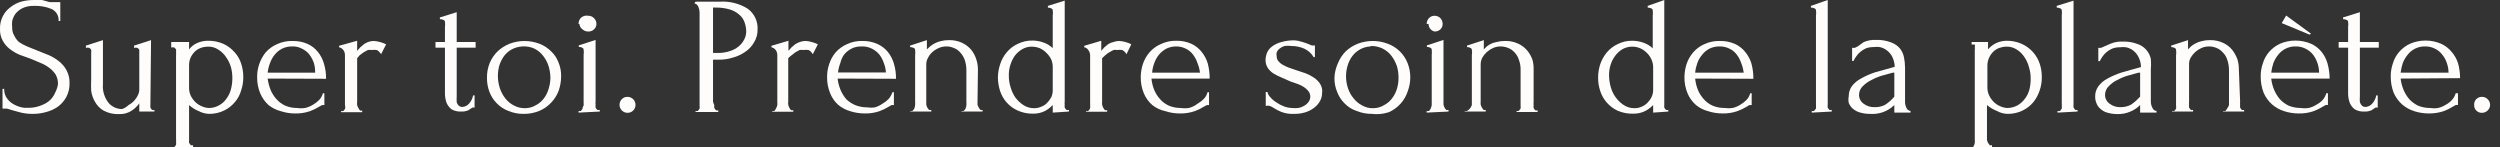 <?xml version="1.0" encoding="UTF-8"?> <svg xmlns="http://www.w3.org/2000/svg" width="119" height="7" viewBox="0 0 119 7" fill="none"><rect x="0" y="0" width="119" height="7" fill="#333333" stroke="none"/><path d="M3.31 3.94C3.319 4.18 3.264 4.418 3.15 4.63C3.049 4.812 2.909 4.969 2.74 5.09C2.566 5.205 2.373 5.29 2.17 5.34C1.965 5.396 1.753 5.423 1.54 5.42C1.358 5.421 1.177 5.401 1 5.36L0.56 5.24L0.33 5.17H0.12V4.23H0.2C0.19 4.408 0.247 4.582 0.36 4.72C0.457 4.84 0.58 4.936 0.72 5C0.852 5.066 0.994 5.11 1.14 5.13H1.44C1.633 5.122 1.823 5.077 2 5C2.154 4.943 2.293 4.855 2.41 4.74C2.508 4.635 2.586 4.513 2.64 4.38C2.701 4.261 2.742 4.133 2.76 4C2.764 3.843 2.726 3.687 2.65 3.55C2.572 3.431 2.474 3.326 2.36 3.24C2.232 3.14 2.091 3.059 1.94 3L1.47 2.8L0.94 2.61C0.769 2.537 0.608 2.443 0.46 2.33C0.326 2.222 0.215 2.09 0.13 1.94C0.037 1.768 -0.008 1.575 -2.85406e-05 1.38C-0.008 1.165 0.04 0.951 0.14 0.76C0.226 0.594 0.349 0.451 0.5 0.34C0.65 0.224 0.819 0.136 1 0.08C1.202 0.026 1.411 -0.001 1.62 -5.68433e-06C1.746 -0.01 1.873 -0.01 2 -5.68433e-06L2.36 0.1H2.62H2.87V1H2.79C2.799 0.883 2.773 0.765 2.714 0.664C2.655 0.562 2.566 0.48 2.46 0.43C2.188 0.317 1.894 0.266 1.6 0.28C1.417 0.274 1.235 0.312 1.07 0.39C0.943 0.452 0.83 0.541 0.74 0.65C0.664 0.755 0.61 0.874 0.58 1C0.567 1.103 0.567 1.207 0.58 1.31C0.575 1.447 0.61 1.582 0.68 1.7C0.734 1.813 0.809 1.915 0.9 2C1.023 2.082 1.154 2.152 1.29 2.21L1.76 2.4L2.31 2.62C2.49 2.696 2.658 2.797 2.81 2.92C2.959 3.037 3.081 3.183 3.17 3.35C3.266 3.532 3.314 3.735 3.31 3.94Z" fill="#FFFDFB"></path><path d="M7.16 4.84C7.156 4.883 7.156 4.927 7.16 4.97C7.155 5.02 7.155 5.07 7.16 5.12C7.177 5.163 7.205 5.201 7.24 5.23C7.275 5.243 7.314 5.243 7.35 5.23V5.31H6.63V4.92C6.534 5.053 6.415 5.168 6.28 5.26C6.103 5.379 5.893 5.439 5.68 5.43C5.423 5.444 5.168 5.389 4.94 5.27C4.768 5.173 4.627 5.032 4.53 4.86C4.43 4.695 4.365 4.511 4.34 4.32C4.331 4.14 4.331 3.96 4.34 3.78V2.49C4.349 2.451 4.349 2.41 4.34 2.37C4.32 2.331 4.289 2.3 4.25 2.28C4.198 2.262 4.142 2.262 4.09 2.28V2.17L4.9 1.91V4C4.871 4.324 4.968 4.646 5.17 4.9C5.249 4.992 5.348 5.065 5.458 5.115C5.569 5.165 5.689 5.191 5.81 5.19C5.926 5.151 6.032 5.086 6.12 5C6.226 4.944 6.32 4.87 6.4 4.78C6.469 4.702 6.526 4.615 6.57 4.52C6.603 4.451 6.624 4.377 6.63 4.3V2.49V2.37C6.61 2.331 6.579 2.3 6.54 2.28C6.488 2.263 6.432 2.263 6.38 2.28V2.17L7.19 1.91L7.16 4.84Z" fill="#FFFDFB"></path><path d="M9.89 1.94C10.148 1.934 10.404 1.985 10.64 2.09C10.839 2.182 11.016 2.315 11.16 2.48C11.306 2.637 11.416 2.825 11.48 3.03C11.548 3.236 11.582 3.453 11.58 3.67C11.583 3.884 11.549 4.097 11.48 4.3C11.423 4.506 11.321 4.698 11.18 4.86C11.041 5.028 10.867 5.164 10.67 5.26C10.446 5.369 10.2 5.424 9.95 5.42C9.772 5.413 9.597 5.365 9.44 5.28C9.278 5.213 9.13 5.118 9 5V6.52C8.996 6.566 8.996 6.613 9 6.66C8.995 6.706 8.995 6.753 9 6.8C9.025 6.838 9.051 6.875 9.08 6.91C9.116 6.923 9.155 6.923 9.19 6.91V7H8.19C8.226 7.011 8.265 7.011 8.3 7C8.333 6.968 8.36 6.93 8.38 6.89C8.386 6.843 8.386 6.796 8.38 6.75C8.385 6.703 8.385 6.656 8.38 6.61V2.61C8.385 2.563 8.385 2.516 8.38 2.47C8.385 2.43 8.385 2.39 8.38 2.35L8.3 2.26C8.251 2.25 8.2 2.25 8.15 2.26V2H9V2.35C9.101 2.22 9.231 2.117 9.38 2.05C9.541 1.979 9.715 1.941 9.89 1.94ZM10 5.14C10.159 5.13 10.314 5.082 10.45 5C10.587 4.922 10.704 4.812 10.79 4.68C10.883 4.554 10.951 4.411 10.99 4.26C11.034 4.097 11.057 3.929 11.06 3.76C11.064 3.578 11.044 3.397 11 3.22C10.951 3.04 10.87 2.871 10.76 2.72C10.666 2.574 10.539 2.451 10.39 2.36C10.243 2.262 10.068 2.213 9.89 2.22C9.778 2.221 9.666 2.241 9.56 2.28C9.452 2.318 9.353 2.379 9.27 2.46C9.187 2.544 9.119 2.642 9.07 2.75C9.021 2.863 8.998 2.986 9 3.11V4.16C8.996 4.298 9.023 4.434 9.08 4.56C9.14 4.675 9.217 4.78 9.31 4.87C9.403 4.956 9.512 5.024 9.63 5.07C9.747 5.12 9.873 5.144 10 5.14Z" fill="#FFFDFB"></path><path d="M12.74 3.74C12.765 3.925 12.812 4.106 12.88 4.28C12.948 4.441 13.043 4.59 13.16 4.72C13.276 4.852 13.419 4.958 13.58 5.03C13.76 5.106 13.954 5.143 14.15 5.14C14.273 5.159 14.397 5.159 14.52 5.14C14.651 5.111 14.776 5.06 14.89 4.99C15 4.928 15.101 4.85 15.19 4.76C15.276 4.67 15.338 4.56 15.37 4.44H15.44V5H15.33L15.19 5.08C15.054 5.164 14.91 5.234 14.76 5.29C14.529 5.37 14.285 5.407 14.04 5.4C13.809 5.4 13.579 5.363 13.36 5.29C13.149 5.235 12.951 5.136 12.78 5C12.613 4.846 12.48 4.659 12.39 4.45C12.284 4.197 12.233 3.924 12.24 3.65C12.239 3.446 12.273 3.243 12.34 3.05C12.408 2.851 12.509 2.665 12.64 2.5C12.786 2.333 12.967 2.2 13.17 2.11C13.41 1.995 13.674 1.94 13.94 1.95C14.181 1.947 14.419 1.994 14.64 2.09C14.831 2.176 14.999 2.306 15.13 2.47C15.264 2.635 15.362 2.825 15.42 3.03C15.49 3.263 15.524 3.506 15.52 3.75L12.74 3.74ZM13.9 2.21C13.733 2.208 13.569 2.246 13.42 2.32C13.284 2.391 13.165 2.49 13.07 2.61C12.975 2.73 12.901 2.865 12.85 3.01C12.794 3.155 12.758 3.306 12.74 3.46H15C15.005 3.304 14.985 3.149 14.94 3C14.892 2.856 14.821 2.721 14.73 2.6C14.636 2.481 14.516 2.385 14.38 2.32C14.233 2.24 14.067 2.202 13.9 2.21Z" fill="#FFFDFB"></path><path d="M18.14 2.58C18.089 2.499 18.021 2.43 17.94 2.38C17.86 2.369 17.779 2.369 17.7 2.38C17.637 2.371 17.573 2.371 17.51 2.38L17.31 2.49L17.12 2.63L17 2.77V4.85C16.993 4.9 16.993 4.95 17 5C17.009 5.05 17.03 5.098 17.06 5.14C17.078 5.185 17.105 5.226 17.14 5.26C17.155 5.267 17.172 5.27 17.19 5.27C17.207 5.27 17.224 5.267 17.24 5.26V5.34H16.24V5.28C16.275 5.294 16.314 5.294 16.35 5.28C16.384 5.246 16.411 5.205 16.43 5.16C16.439 5.107 16.436 5.052 16.42 5C16.424 4.957 16.424 4.913 16.42 4.87V2.62C16.42 2.538 16.395 2.458 16.35 2.39C16.3 2.318 16.225 2.268 16.14 2.25V2.18L17 1.94V2.42L17.15 2.25L17.33 2.1C17.389 2.059 17.453 2.026 17.52 2C17.609 1.966 17.704 1.949 17.8 1.95C18.001 1.966 18.198 2.02 18.38 2.11L18.14 2.58Z" fill="#FFFDFB"></path><path d="M21.739 2.27V4.2C21.739 4.34 21.739 4.46 21.739 4.58C21.733 4.673 21.733 4.767 21.739 4.86C21.754 4.926 21.789 4.985 21.84 5.03C21.886 5.071 21.947 5.093 22.009 5.09C22.071 5.087 22.131 5.071 22.186 5.043C22.241 5.016 22.29 4.977 22.329 4.93C22.428 4.82 22.494 4.685 22.52 4.54H22.59V5.13C22.571 5.12 22.55 5.115 22.529 5.115C22.509 5.115 22.488 5.12 22.47 5.13L22.29 5.25C22.179 5.296 22.059 5.317 21.939 5.31C21.782 5.317 21.626 5.279 21.489 5.2C21.389 5.121 21.31 5.018 21.259 4.9C21.211 4.769 21.184 4.63 21.18 4.49C21.18 4.34 21.18 4.19 21.18 4.04V2.27H20.73V2H21.18V1.29C21.191 1.207 21.191 1.123 21.18 1.04C21.18 0.96 21.079 0.92 20.939 0.91V0.83L21.739 0.58V2H22.64V2.27H21.739Z" fill="#FFFDFB"></path><path d="M24.92 5.42C24.673 5.423 24.428 5.375 24.2 5.28C23.992 5.203 23.803 5.08 23.65 4.92C23.496 4.767 23.377 4.583 23.3 4.38C23.217 4.163 23.176 3.932 23.18 3.7C23.176 3.46 23.22 3.222 23.31 3C23.397 2.79 23.527 2.599 23.69 2.44C23.856 2.286 24.049 2.164 24.26 2.08C24.714 1.909 25.215 1.909 25.67 2.08C25.876 2.157 26.063 2.276 26.22 2.43C26.38 2.576 26.503 2.758 26.58 2.96C26.67 3.172 26.714 3.4 26.71 3.63C26.709 3.858 26.672 4.084 26.6 4.3C26.523 4.512 26.404 4.706 26.25 4.87C26.094 5.042 25.903 5.178 25.69 5.27C25.447 5.374 25.184 5.425 24.92 5.42ZM24.87 2.21C24.692 2.219 24.517 2.266 24.36 2.35C24.215 2.429 24.089 2.538 23.99 2.67C23.895 2.805 23.821 2.953 23.77 3.11C23.722 3.276 23.698 3.448 23.7 3.62C23.7 3.814 23.731 4.006 23.79 4.19C23.848 4.367 23.936 4.533 24.05 4.68C24.16 4.822 24.3 4.938 24.46 5.02C24.625 5.11 24.812 5.155 25 5.15C25.184 5.149 25.364 5.097 25.52 5C25.67 4.921 25.8 4.808 25.9 4.67C26.001 4.531 26.075 4.376 26.12 4.21C26.171 4.045 26.198 3.873 26.2 3.7C26.197 3.521 26.17 3.342 26.12 3.17C26.067 2.993 25.982 2.827 25.87 2.68C25.759 2.529 25.616 2.406 25.45 2.32C25.269 2.235 25.069 2.197 24.87 2.21Z" fill="#FFFDFB"></path><path d="M27.54 5.36V5.28C27.576 5.293 27.615 5.293 27.65 5.28C27.683 5.248 27.709 5.211 27.73 5.17C27.73 5.17 27.73 5.08 27.78 5.03C27.785 4.983 27.785 4.937 27.78 4.89V2.62C27.795 2.534 27.795 2.446 27.78 2.36C27.78 2.28 27.68 2.24 27.55 2.23V2.16L28.35 1.9V4.84C28.341 4.886 28.341 4.934 28.35 4.98C28.345 5.027 28.345 5.074 28.35 5.12C28.371 5.161 28.398 5.198 28.43 5.23C28.469 5.244 28.512 5.244 28.55 5.23V5.31L27.54 5.36ZM27.54 1.14C27.536 1.037 27.572 0.937 27.64 0.86C27.686 0.813 27.743 0.778 27.806 0.759C27.869 0.739 27.936 0.736 28 0.75C28.05 0.749 28.1 0.758 28.147 0.777C28.193 0.796 28.235 0.824 28.27 0.86C28.309 0.896 28.339 0.939 28.36 0.987C28.38 1.036 28.391 1.088 28.39 1.14C28.39 1.189 28.38 1.238 28.359 1.283C28.338 1.328 28.308 1.368 28.27 1.4C28.235 1.434 28.192 1.461 28.146 1.478C28.099 1.495 28.05 1.503 28 1.5C27.901 1.503 27.804 1.467 27.73 1.4C27.688 1.371 27.652 1.332 27.626 1.287C27.6 1.242 27.584 1.192 27.58 1.14H27.54Z" fill="#FFFDFB"></path><path d="M29.49 5C29.487 4.948 29.496 4.897 29.515 4.848C29.534 4.8 29.563 4.756 29.6 4.72C29.633 4.685 29.674 4.657 29.718 4.638C29.763 4.62 29.811 4.61 29.86 4.61C29.911 4.609 29.962 4.618 30.011 4.637C30.058 4.656 30.102 4.685 30.139 4.721C30.175 4.758 30.204 4.801 30.223 4.849C30.242 4.897 30.251 4.948 30.25 5C30.25 5.049 30.24 5.097 30.221 5.141C30.202 5.186 30.174 5.226 30.14 5.26C30.103 5.297 30.059 5.326 30.011 5.345C29.963 5.364 29.911 5.372 29.86 5.37C29.762 5.367 29.67 5.328 29.601 5.259C29.532 5.19 29.492 5.097 29.49 5Z" fill="#FFFDFB"></path><path d="M33.11 0.08H34.25C34.724 0.047 35.197 0.166 35.6 0.42C35.754 0.535 35.877 0.687 35.957 0.861C36.038 1.036 36.073 1.228 36.06 1.42C36.063 1.632 36.004 1.841 35.89 2.02C35.788 2.202 35.644 2.356 35.47 2.47C35.293 2.592 35.097 2.683 34.89 2.74C34.68 2.807 34.46 2.84 34.24 2.84H33.94V4.84C33.953 4.896 33.973 4.949 34 5C33.994 5.047 33.994 5.094 34 5.14C34.024 5.179 34.051 5.215 34.08 5.25C34.115 5.263 34.154 5.263 34.19 5.25V5.33H33.11V5.28C33.146 5.292 33.184 5.292 33.22 5.28C33.249 5.245 33.276 5.209 33.3 5.17C33.306 5.124 33.306 5.077 33.3 5.03C33.304 4.984 33.304 4.937 33.3 4.89V0.58C33.297 0.49 33.276 0.402 33.24 0.32C33.225 0.279 33.199 0.243 33.166 0.215C33.133 0.187 33.093 0.168 33.05 0.16L33.11 0.08ZM33.94 0.36V2.52H34.18C34.373 2.523 34.566 2.492 34.75 2.43C34.904 2.382 35.047 2.304 35.17 2.2C35.279 2.11 35.367 1.997 35.43 1.87C35.488 1.755 35.519 1.629 35.52 1.5C35.519 1.35 35.492 1.201 35.44 1.06C35.391 0.919 35.305 0.795 35.19 0.7C35.06 0.585 34.906 0.5 34.74 0.45C34.516 0.385 34.283 0.355 34.05 0.36H33.94Z" fill="#FFFDFB"></path><path d="M38.69 2.58C38.642 2.497 38.573 2.428 38.49 2.38C38.41 2.369 38.329 2.369 38.25 2.38C38.187 2.372 38.123 2.372 38.06 2.38L37.86 2.49L37.68 2.63C37.622 2.672 37.569 2.719 37.52 2.77V4.85C37.51 4.893 37.51 4.937 37.52 4.98C37.526 5.03 37.543 5.078 37.57 5.12C37.588 5.165 37.615 5.206 37.65 5.24C37.667 5.247 37.686 5.251 37.705 5.251C37.724 5.251 37.742 5.247 37.76 5.24V5.32H36.76V5.28C36.792 5.292 36.828 5.292 36.86 5.28C36.894 5.246 36.921 5.205 36.94 5.16C36.967 5.11 36.988 5.056 37 5C37.005 4.957 37.005 4.913 37 4.87V2.62C37 2.538 36.975 2.458 36.93 2.39C36.88 2.318 36.805 2.268 36.72 2.25V2.18L37.53 1.94V2.42L37.68 2.25L37.86 2.1C37.925 2.058 37.996 2.024 38.07 2C38.159 1.966 38.254 1.949 38.35 1.95C38.448 1.955 38.545 1.972 38.64 2C38.74 2.025 38.838 2.062 38.93 2.11L38.69 2.58Z" fill="#FFFDFB"></path><path d="M39.87 3.74C39.891 3.925 39.938 4.107 40.01 4.28C40.078 4.439 40.169 4.587 40.28 4.72C40.402 4.837 40.544 4.932 40.7 5C40.884 5.074 41.081 5.112 41.28 5.11C41.402 5.129 41.527 5.129 41.65 5.11C41.774 5.071 41.892 5.014 42 4.94C42.11 4.878 42.211 4.8 42.3 4.71C42.379 4.615 42.44 4.507 42.48 4.39H42.55V5H42.44L42.3 5.08C42.164 5.164 42.02 5.234 41.87 5.29C41.639 5.37 41.395 5.407 41.15 5.4C40.916 5.399 40.683 5.362 40.46 5.29C40.259 5.23 40.072 5.131 39.91 5C39.739 4.849 39.606 4.661 39.52 4.45C39.414 4.197 39.363 3.924 39.37 3.65C39.369 3.446 39.403 3.243 39.47 3.05C39.533 2.849 39.635 2.662 39.77 2.5C39.916 2.333 40.097 2.2 40.3 2.11C40.536 1.995 40.797 1.94 41.06 1.95C41.3 1.946 41.539 1.994 41.76 2.09C41.954 2.176 42.125 2.306 42.26 2.47C42.393 2.635 42.492 2.825 42.55 3.03C42.62 3.263 42.654 3.506 42.65 3.75L39.87 3.74ZM41 2.21C40.833 2.206 40.668 2.244 40.52 2.32C40.384 2.391 40.265 2.49 40.17 2.61C40.09 2.729 40.033 2.861 40 3C39.944 3.145 39.907 3.296 39.89 3.45H42.17C42.161 3.295 42.127 3.143 42.07 3C42.022 2.856 41.951 2.721 41.86 2.6C41.764 2.483 41.645 2.387 41.51 2.32C41.352 2.239 41.176 2.201 41 2.21Z" fill="#FFFDFB"></path><path d="M46.53 4.84C46.526 4.887 46.526 4.933 46.53 4.98C46.54 5.03 46.56 5.078 46.59 5.12C46.611 5.161 46.638 5.198 46.67 5.23C46.686 5.237 46.703 5.241 46.72 5.241C46.738 5.241 46.755 5.237 46.77 5.23V5.31H45.77V5.28C45.803 5.292 45.838 5.292 45.87 5.28C45.908 5.251 45.939 5.213 45.96 5.17C45.982 5.116 45.996 5.058 46 5C46.005 4.953 46.005 4.907 46 4.86V3.35C46.002 3.18 45.975 3.011 45.92 2.85C45.873 2.716 45.798 2.593 45.7 2.49C45.617 2.394 45.51 2.321 45.39 2.28C45.283 2.233 45.167 2.209 45.05 2.21C44.93 2.208 44.811 2.232 44.7 2.28C44.587 2.325 44.482 2.39 44.39 2.47C44.304 2.546 44.232 2.637 44.18 2.74C44.122 2.836 44.091 2.947 44.09 3.06V4.84C44.086 4.887 44.086 4.933 44.09 4.98C44.101 5.029 44.118 5.076 44.14 5.12C44.164 5.158 44.191 5.195 44.22 5.23C44.256 5.243 44.295 5.243 44.33 5.23V5.31H43.33V5.28C43.362 5.292 43.398 5.292 43.43 5.28C43.466 5.248 43.496 5.211 43.52 5.17C43.542 5.116 43.556 5.058 43.56 5C43.565 4.953 43.565 4.907 43.56 4.86V2.63C43.571 2.544 43.571 2.456 43.56 2.37C43.56 2.29 43.45 2.25 43.32 2.24V2.17L44.12 1.91V2.35L44.27 2.21C44.416 2.09 44.587 2.004 44.77 1.96C44.898 1.926 45.029 1.909 45.16 1.91C45.381 1.903 45.6 1.947 45.8 2.04C45.965 2.119 46.112 2.231 46.23 2.37C46.337 2.504 46.419 2.657 46.47 2.82C46.521 2.975 46.548 3.137 46.55 3.3L46.53 4.84Z" fill="#FFFDFB"></path><path d="M50.11 5.36V5C50.005 5.11 49.883 5.205 49.75 5.28C49.57 5.37 49.371 5.414 49.17 5.41C48.919 5.415 48.669 5.364 48.44 5.26C48.237 5.17 48.056 5.037 47.91 4.87C47.77 4.709 47.665 4.522 47.6 4.32C47.537 4.116 47.503 3.903 47.5 3.69C47.502 3.472 47.539 3.256 47.61 3.05C47.675 2.844 47.78 2.654 47.92 2.49C48.061 2.319 48.239 2.183 48.44 2.09C48.663 1.979 48.91 1.924 49.16 1.93C49.341 1.933 49.52 1.967 49.69 2.03C49.846 2.087 49.989 2.175 50.11 2.29V0.74C50.125 0.657 50.125 0.572 50.11 0.49C50.11 0.41 50.01 0.37 49.88 0.36V0.28L50.68 0.03V4.84C50.671 4.886 50.671 4.934 50.68 4.98C50.674 5.026 50.674 5.073 50.68 5.12C50.701 5.16 50.728 5.197 50.76 5.23C50.799 5.244 50.841 5.244 50.88 5.23V5.31L50.11 5.36ZM49.23 5.15C49.344 5.151 49.456 5.127 49.56 5.08C49.666 5.042 49.761 4.98 49.84 4.9C49.918 4.818 49.985 4.728 50.04 4.63C50.088 4.523 50.112 4.407 50.11 4.29V3.19C50.112 3.051 50.081 2.914 50.02 2.79C49.954 2.674 49.869 2.569 49.77 2.48C49.68 2.394 49.575 2.327 49.46 2.28C49.354 2.242 49.242 2.222 49.13 2.22C48.965 2.216 48.803 2.257 48.66 2.34C48.52 2.421 48.398 2.53 48.3 2.66C48.208 2.795 48.138 2.943 48.09 3.1C48.042 3.255 48.019 3.417 48.02 3.58C48.017 3.77 48.044 3.959 48.1 4.14C48.15 4.318 48.227 4.486 48.33 4.64C48.436 4.779 48.565 4.901 48.71 5C48.864 5.101 49.045 5.154 49.23 5.15Z" fill="#FFFDFB"></path><path d="M53.62 2.58C53.575 2.495 53.506 2.425 53.42 2.38C53.341 2.369 53.26 2.369 53.18 2.38C53.121 2.371 53.06 2.371 53 2.38L52.8 2.49C52.733 2.531 52.669 2.578 52.61 2.63L52.46 2.77V4.85C52.455 4.893 52.455 4.937 52.46 4.98C52.471 5.029 52.488 5.076 52.51 5.12C52.532 5.163 52.559 5.203 52.59 5.24C52.626 5.254 52.665 5.254 52.7 5.24V5.32H51.7V5.28C51.716 5.287 51.733 5.29 51.75 5.29C51.767 5.29 51.785 5.287 51.8 5.28C51.838 5.246 51.869 5.206 51.89 5.16C51.896 5.113 51.896 5.066 51.89 5.02C51.895 4.977 51.895 4.933 51.89 4.89V2.62C51.886 2.537 51.859 2.457 51.81 2.39C51.789 2.354 51.76 2.323 51.725 2.299C51.691 2.275 51.652 2.258 51.61 2.25V2.18L52.42 1.94V2.42L52.57 2.25L52.75 2.1C52.827 2.052 52.912 2.018 53 2C53.09 1.966 53.185 1.949 53.28 1.95C53.379 1.956 53.476 1.973 53.57 2C53.668 2.025 53.762 2.062 53.85 2.11L53.62 2.58Z" fill="#FFFDFB"></path><path d="M54.809 3.74C54.827 3.925 54.87 4.107 54.94 4.28C55.008 4.441 55.102 4.59 55.219 4.72C55.335 4.853 55.479 4.958 55.639 5.03C55.82 5.105 56.014 5.142 56.209 5.14C56.335 5.159 56.464 5.159 56.59 5.14C56.738 5.102 56.878 5.034 56.999 4.94C57.11 4.878 57.211 4.8 57.3 4.71C57.386 4.62 57.448 4.51 57.48 4.39H57.55V5H57.45L57.3 5.08C57.164 5.166 57.02 5.236 56.87 5.29C56.638 5.37 56.394 5.408 56.15 5.4C55.918 5.4 55.689 5.363 55.469 5.29C55.243 5.244 55.03 5.144 54.849 5C54.676 4.849 54.539 4.661 54.45 4.45C54.343 4.197 54.292 3.924 54.3 3.65C54.303 3.446 54.337 3.244 54.4 3.05C54.467 2.848 54.572 2.662 54.709 2.5C54.852 2.333 55.029 2.2 55.23 2.11C55.469 1.992 55.733 1.934 55.999 1.94C56.24 1.936 56.479 1.984 56.7 2.08C56.891 2.166 57.059 2.296 57.19 2.46C57.326 2.625 57.428 2.815 57.489 3.02C57.551 3.255 57.582 3.497 57.58 3.74H54.809ZM55.999 2.21C55.83 2.207 55.662 2.245 55.51 2.32C55.376 2.394 55.257 2.492 55.16 2.61C55.065 2.73 54.991 2.866 54.94 3.01C54.887 3.155 54.854 3.306 54.84 3.46H57.12C57.1 3.302 57.06 3.147 56.999 3C56.952 2.856 56.881 2.721 56.789 2.6C56.7 2.481 56.584 2.385 56.45 2.32C56.31 2.249 56.156 2.211 55.999 2.21Z" fill="#FFFDFB"></path><path d="M62.93 4.45C62.929 4.584 62.891 4.716 62.82 4.83C62.75 4.952 62.654 5.058 62.54 5.14C62.413 5.234 62.271 5.305 62.12 5.35C61.952 5.4 61.776 5.423 61.6 5.42C61.396 5.432 61.192 5.402 61 5.33C60.871 5.279 60.747 5.215 60.63 5.14C60.57 5.101 60.507 5.068 60.44 5.04C60.378 5.025 60.313 5.025 60.25 5.04V4.38H60.33C60.351 4.475 60.4 4.563 60.47 4.63C60.55 4.725 60.644 4.806 60.75 4.87C60.861 4.949 60.983 5.013 61.11 5.06C61.234 5.11 61.367 5.138 61.5 5.14C61.6 5.15 61.7 5.15 61.8 5.14C61.896 5.124 61.987 5.09 62.07 5.04C62.153 4.996 62.224 4.935 62.28 4.86C62.339 4.786 62.37 4.694 62.37 4.6C62.37 4.506 62.339 4.414 62.28 4.34C62.219 4.261 62.145 4.193 62.06 4.14C61.972 4.084 61.878 4.037 61.78 4L61.43 3.88L61 3.69C60.869 3.637 60.742 3.573 60.62 3.5C60.515 3.431 60.423 3.343 60.35 3.24C60.277 3.127 60.239 2.995 60.24 2.86C60.242 2.74 60.266 2.622 60.31 2.51C60.36 2.395 60.439 2.295 60.54 2.22C60.677 2.116 60.834 2.041 61 2C61.196 1.945 61.398 1.918 61.6 1.92C61.737 1.928 61.871 1.955 62 2C62.099 2.027 62.196 2.061 62.29 2.1L62.43 2.16C62.483 2.171 62.538 2.171 62.59 2.16V2.72H62.53C62.428 2.545 62.274 2.406 62.09 2.32C61.899 2.233 61.691 2.189 61.48 2.19C61.368 2.173 61.253 2.173 61.14 2.19C61.052 2.217 60.971 2.261 60.9 2.32C60.843 2.364 60.798 2.423 60.77 2.49C60.757 2.553 60.757 2.617 60.77 2.68C60.769 2.764 60.798 2.845 60.85 2.91C60.905 2.979 60.973 3.037 61.05 3.08C61.146 3.135 61.247 3.181 61.35 3.22L61.7 3.34L62.15 3.49C62.291 3.546 62.425 3.616 62.55 3.7C62.66 3.775 62.755 3.87 62.83 3.98C62.922 4.118 62.958 4.286 62.93 4.45Z" fill="#FFFDFB"></path><path d="M65.3 5.42C65.05 5.422 64.802 5.374 64.57 5.28C64.354 5.208 64.158 5.084 64 4.92C63.846 4.767 63.727 4.583 63.65 4.38C63.559 4.165 63.515 3.933 63.52 3.7C63.529 3.458 63.587 3.22 63.69 3C63.774 2.79 63.9 2.6 64.06 2.44C64.226 2.286 64.419 2.164 64.63 2.08C64.857 1.996 65.097 1.952 65.34 1.95C65.582 1.95 65.823 1.994 66.05 2.08C66.265 2.157 66.461 2.279 66.624 2.437C66.788 2.596 66.916 2.788 67 3C67.085 3.213 67.129 3.441 67.13 3.67C67.131 3.899 67.09 4.126 67.01 4.34C66.939 4.561 66.822 4.764 66.666 4.936C66.511 5.108 66.322 5.246 66.11 5.34C65.849 5.426 65.573 5.454 65.3 5.42ZM65.24 2.21C65.065 2.217 64.893 2.265 64.74 2.35C64.595 2.429 64.469 2.538 64.37 2.67C64.271 2.803 64.197 2.952 64.15 3.11C64.099 3.276 64.072 3.447 64.07 3.62C64.07 3.814 64.101 4.006 64.16 4.19C64.218 4.369 64.309 4.536 64.43 4.68C64.54 4.822 64.68 4.938 64.84 5.02C65.001 5.112 65.185 5.157 65.37 5.15C65.554 5.149 65.734 5.097 65.89 5C66.04 4.921 66.171 4.808 66.27 4.67C66.374 4.532 66.452 4.376 66.5 4.21C66.548 4.044 66.571 3.873 66.57 3.7C66.571 3.521 66.548 3.343 66.5 3.17C66.443 2.995 66.359 2.829 66.25 2.68C66.136 2.523 65.985 2.396 65.811 2.311C65.636 2.226 65.444 2.184 65.25 2.19L65.24 2.21Z" fill="#FFFDFB"></path><path d="M67.91 5.36V5.28C67.946 5.293 67.985 5.293 68.02 5.28C68.055 5.251 68.083 5.213 68.1 5.17C68.125 5.116 68.142 5.059 68.15 5C68.154 4.953 68.154 4.907 68.15 4.86V2.62C68.16 2.534 68.16 2.446 68.15 2.36C68.15 2.28 68.04 2.24 67.92 2.23V2.16L68.71 1.9V4.84C68.706 4.887 68.706 4.933 68.71 4.98C68.721 5.029 68.738 5.076 68.76 5.12C68.781 5.161 68.808 5.198 68.84 5.23C68.876 5.243 68.915 5.243 68.95 5.23V5.31L67.91 5.36ZM67.91 1.14C67.91 1.036 67.949 0.936 68.02 0.86C68.055 0.824 68.097 0.796 68.144 0.777C68.19 0.758 68.24 0.749 68.29 0.75C68.391 0.751 68.487 0.791 68.56 0.86C68.631 0.936 68.67 1.036 68.67 1.14C68.67 1.189 68.661 1.237 68.642 1.281C68.623 1.326 68.595 1.366 68.56 1.4C68.486 1.467 68.39 1.502 68.29 1.5C68.207 1.484 68.133 1.439 68.08 1.373C68.027 1.307 67.999 1.225 68 1.14H67.91Z" fill="#FFFDFB"></path><path d="M73 4.84C72.994 4.893 72.994 4.947 73 5C72.994 5.047 72.994 5.094 73 5.14C73.02 5.181 73.047 5.218 73.08 5.25C73.115 5.263 73.154 5.263 73.19 5.25V5.33H72.19V5.28C72.222 5.291 72.257 5.291 72.29 5.28L72.38 5.17C72.385 5.124 72.385 5.077 72.38 5.03C72.384 4.984 72.384 4.937 72.38 4.89V3.35C72.387 3.18 72.359 3.01 72.3 2.85C72.259 2.715 72.187 2.592 72.09 2.49C72.005 2.396 71.899 2.324 71.78 2.28C71.669 2.234 71.55 2.21 71.43 2.21C71.31 2.21 71.191 2.234 71.08 2.28C70.971 2.328 70.87 2.392 70.78 2.47C70.693 2.548 70.619 2.639 70.56 2.74C70.509 2.839 70.481 2.949 70.48 3.06V4.84C70.475 4.887 70.475 4.934 70.48 4.98C70.494 5.029 70.514 5.076 70.54 5.12C70.561 5.161 70.588 5.198 70.62 5.23C70.652 5.242 70.688 5.242 70.72 5.23V5.31H69.72V5.28C69.755 5.293 69.794 5.293 69.83 5.28C69.9 5.243 69.959 5.188 70 5.12C70.024 5.083 70.044 5.042 70.06 5C70.064 4.954 70.064 4.907 70.06 4.86V2.63C70.075 2.544 70.075 2.456 70.06 2.37C70.06 2.29 69.96 2.25 69.83 2.24V2.17L70.63 1.91V2.35L70.77 2.21C70.84 2.154 70.918 2.107 71 2.07C71.077 2.039 71.158 2.015 71.24 2C71.367 1.966 71.498 1.949 71.63 1.95C71.85 1.942 72.07 1.986 72.27 2.08C72.436 2.156 72.583 2.269 72.7 2.41C72.81 2.544 72.894 2.696 72.95 2.86C72.987 3.004 73.004 3.152 73 3.3V4.84Z" fill="#FFFDFB"></path><path d="M78.69 5.36V5C78.583 5.113 78.458 5.207 78.32 5.28C78.144 5.37 77.948 5.414 77.75 5.41C77.493 5.42 77.237 5.372 77 5.27C76.805 5.179 76.63 5.049 76.487 4.887C76.344 4.725 76.236 4.536 76.17 4.33C76.102 4.127 76.069 3.914 76.07 3.7C76.069 3.483 76.103 3.266 76.17 3.06C76.239 2.856 76.344 2.667 76.48 2.5C76.623 2.33 76.8 2.194 77 2.1C77.22 1.988 77.464 1.933 77.71 1.94C77.895 1.942 78.077 1.976 78.25 2.04C78.407 2.097 78.55 2.185 78.67 2.3V0.74C78.681 0.657 78.681 0.573 78.67 0.49C78.67 0.41 78.56 0.37 78.43 0.36V0.28L79.22 0V4.84C79.216 4.887 79.216 4.933 79.22 4.98C79.215 5.027 79.215 5.074 79.22 5.12C79.241 5.161 79.268 5.198 79.3 5.23C79.336 5.243 79.375 5.243 79.41 5.23V5.31L78.69 5.36ZM77.81 5.15C77.924 5.151 78.037 5.127 78.14 5.08C78.242 5.039 78.334 4.978 78.41 4.9C78.491 4.821 78.559 4.73 78.61 4.63C78.662 4.524 78.689 4.408 78.69 4.29V3.19C78.689 3.051 78.655 2.914 78.59 2.79C78.532 2.672 78.45 2.566 78.35 2.48C78.175 2.314 77.942 2.221 77.7 2.22C77.536 2.218 77.374 2.26 77.23 2.34C77.093 2.422 76.974 2.531 76.88 2.66C76.782 2.793 76.707 2.942 76.66 3.1C76.613 3.255 76.589 3.417 76.59 3.58C76.592 3.769 76.619 3.958 76.67 4.14C76.719 4.32 76.801 4.489 76.91 4.64C77.014 4.782 77.143 4.904 77.29 5C77.445 5.102 77.626 5.154 77.81 5.15Z" fill="#FFFDFB"></path><path d="M80.69 3.74C80.708 3.925 80.751 4.107 80.82 4.28C80.888 4.441 80.983 4.59 81.1 4.72C81.216 4.852 81.359 4.958 81.52 5.03C81.704 5.106 81.901 5.143 82.1 5.14C82.223 5.158 82.348 5.158 82.47 5.14C82.598 5.111 82.72 5.06 82.83 4.99C82.941 4.928 83.042 4.85 83.13 4.76C83.217 4.67 83.279 4.56 83.31 4.44H83.38V5H83.27L83.14 5.08C83.001 5.163 82.853 5.234 82.7 5.29C82.469 5.37 82.225 5.407 81.98 5.4C81.749 5.399 81.52 5.362 81.3 5.29C81.091 5.236 80.897 5.137 80.73 5C80.557 4.849 80.42 4.661 80.33 4.45C80.224 4.197 80.173 3.924 80.18 3.65C80.184 3.446 80.218 3.244 80.28 3.05C80.347 2.848 80.453 2.662 80.59 2.5C80.733 2.333 80.91 2.2 81.11 2.11C81.35 1.995 81.615 1.94 81.88 1.95C82.121 1.946 82.36 1.994 82.58 2.09C82.772 2.176 82.939 2.306 83.07 2.47C83.207 2.634 83.309 2.825 83.37 3.03C83.432 3.265 83.463 3.507 83.46 3.75L80.69 3.74ZM81.85 2.21C81.681 2.207 81.513 2.245 81.36 2.32C81.228 2.391 81.112 2.49 81.02 2.61C80.919 2.727 80.841 2.863 80.79 3.01C80.738 3.155 80.704 3.306 80.69 3.46H83C82.981 3.302 82.941 3.147 82.88 3C82.833 2.856 82.762 2.721 82.67 2.6C82.581 2.481 82.465 2.385 82.33 2.32C82.182 2.244 82.017 2.206 81.85 2.21Z" fill="#FFFDFB"></path><path d="M86.24 5.36V5.28C86.276 5.293 86.315 5.293 86.35 5.28L86.44 5.17C86.446 5.123 86.446 5.077 86.44 5.03C86.445 4.983 86.445 4.937 86.44 4.89V0.74C86.455 0.657 86.455 0.573 86.44 0.49C86.44 0.41 86.34 0.37 86.2 0.36V0.28L87 0V4.84C86.996 4.887 86.996 4.933 87 4.98C86.99 5.026 86.99 5.074 87 5.12C87.021 5.161 87.048 5.198 87.08 5.23C87.098 5.237 87.116 5.241 87.135 5.241C87.154 5.241 87.173 5.237 87.19 5.23V5.31L86.24 5.36Z" fill="#FFFDFB"></path><path d="M90.17 5.36V5C90.017 5.15 89.833 5.265 89.631 5.338C89.429 5.41 89.214 5.438 89 5.42C88.837 5.421 88.675 5.397 88.52 5.35C88.398 5.314 88.286 5.253 88.19 5.17C88.107 5.095 88.042 5.003 88 4.9C87.979 4.794 87.979 4.686 88 4.58C87.998 4.408 88.05 4.24 88.15 4.1C88.266 3.95 88.412 3.828 88.58 3.74C88.796 3.617 89.024 3.516 89.26 3.44L90.19 3.18C90.184 3.006 90.14 2.835 90.06 2.68C89.994 2.56 89.902 2.458 89.79 2.38C89.695 2.309 89.586 2.262 89.47 2.24C89.377 2.227 89.283 2.227 89.19 2.24C89.064 2.238 88.939 2.258 88.82 2.3C88.723 2.345 88.632 2.402 88.55 2.47C88.476 2.53 88.412 2.601 88.36 2.68C88.307 2.747 88.264 2.821 88.23 2.9H88.16V2.28H88.28L88.41 2.22L88.72 2C88.903 1.923 89.102 1.889 89.3 1.9C89.546 1.891 89.79 1.932 90.02 2.02C90.183 2.079 90.327 2.179 90.44 2.31C90.535 2.433 90.6 2.577 90.63 2.73C90.662 2.891 90.679 3.055 90.68 3.22V4.84C90.677 4.944 90.701 5.048 90.75 5.14C90.765 5.179 90.791 5.213 90.825 5.238C90.858 5.262 90.898 5.277 90.94 5.28V5.36H90.17ZM90.17 4.6V3.46H90.09L89.62 3.59C89.439 3.639 89.264 3.71 89.1 3.8C88.94 3.874 88.795 3.976 88.67 4.1C88.614 4.153 88.569 4.216 88.538 4.287C88.507 4.357 88.491 4.433 88.49 4.51C88.489 4.592 88.507 4.673 88.544 4.746C88.58 4.819 88.634 4.882 88.7 4.93C88.856 5.052 89.052 5.113 89.25 5.1C89.409 5.104 89.567 5.069 89.71 5C89.846 4.917 89.971 4.816 90.08 4.7L90.17 4.6Z" fill="#FFFDFB"></path><path d="M95.49 1.94C95.748 1.933 96.005 1.985 96.24 2.09C96.442 2.182 96.622 2.315 96.77 2.48C96.913 2.64 97.022 2.827 97.09 3.03C97.158 3.236 97.192 3.453 97.19 3.67C97.193 3.884 97.159 4.097 97.09 4.3C97.025 4.503 96.923 4.693 96.79 4.86C96.651 5.028 96.477 5.164 96.28 5.26C96.056 5.369 95.809 5.424 95.56 5.42C95.381 5.416 95.206 5.368 95.05 5.28C94.879 5.213 94.721 5.119 94.58 5V6.52C94.576 6.567 94.576 6.613 94.58 6.66C94.591 6.709 94.608 6.756 94.63 6.8C94.654 6.838 94.681 6.875 94.71 6.91C94.746 6.923 94.785 6.923 94.82 6.91V7H93.82C93.853 7.012 93.888 7.012 93.92 7C93.962 6.94 93.989 6.872 94 6.8C94.006 6.754 94.006 6.707 94 6.66C94.004 6.613 94.004 6.567 94 6.52V2.52C94 2.47 94 2.43 94 2.38C94.009 2.341 94.009 2.3 94 2.26C94.012 2.214 94.012 2.166 94 2.12H93.85V2H94.63V2.35C94.737 2.223 94.87 2.12 95.02 2.05C95.168 1.983 95.328 1.946 95.49 1.94ZM95.57 5.14C95.743 5.136 95.912 5.088 96.06 5C96.194 4.918 96.31 4.809 96.4 4.68C96.493 4.554 96.561 4.411 96.6 4.26C96.641 4.096 96.661 3.929 96.66 3.76C96.664 3.57 96.637 3.381 96.58 3.2C96.534 3.021 96.457 2.851 96.35 2.7C96.259 2.563 96.14 2.447 96 2.36C95.852 2.263 95.677 2.214 95.5 2.22C95.388 2.221 95.276 2.242 95.17 2.28C95.062 2.318 94.963 2.38 94.88 2.46C94.797 2.544 94.729 2.642 94.68 2.75C94.628 2.863 94.601 2.986 94.6 3.11V4.16C94.599 4.298 94.63 4.435 94.69 4.56C94.75 4.675 94.827 4.78 94.92 4.87C95.013 4.956 95.122 5.024 95.24 5.07C95.344 5.115 95.457 5.139 95.57 5.14Z" fill="#FFFDFB"></path><path d="M97.94 5.36V5.28C97.979 5.294 98.022 5.294 98.06 5.28C98.09 5.245 98.116 5.208 98.14 5.17C98.146 5.123 98.146 5.076 98.14 5.03C98.145 4.983 98.145 4.936 98.14 4.89V0.74C98.151 0.657 98.151 0.573 98.14 0.49C98.14 0.41 98.03 0.37 97.9 0.36V0.28L98.7 0.03V4.84C98.696 4.886 98.696 4.933 98.7 4.98C98.695 5.026 98.695 5.073 98.7 5.12C98.725 5.158 98.751 5.195 98.78 5.23C98.816 5.243 98.855 5.243 98.89 5.23V5.31L97.94 5.36Z" fill="#FFFDFB"></path><path d="M101.87 5.36V5C101.738 5.132 101.582 5.237 101.41 5.31C101.211 5.396 100.996 5.437 100.78 5.43C100.617 5.429 100.455 5.406 100.3 5.36C100.18 5.327 100.07 5.265 99.98 5.18C99.894 5.108 99.828 5.015 99.79 4.91C99.749 4.808 99.728 4.7 99.73 4.59C99.727 4.418 99.78 4.25 99.88 4.11C99.991 3.96 100.135 3.837 100.3 3.75C100.519 3.627 100.75 3.527 100.99 3.45L101.91 3.19C101.909 3.015 101.864 2.843 101.78 2.69C101.717 2.571 101.628 2.468 101.52 2.39C101.424 2.321 101.315 2.273 101.2 2.25C101.103 2.237 101.006 2.237 100.91 2.25C100.787 2.248 100.665 2.268 100.55 2.31C100.448 2.352 100.354 2.41 100.27 2.48C100.198 2.543 100.135 2.613 100.08 2.69C100.031 2.76 99.988 2.834 99.95 2.91H99.88V2.28H100L100.14 2.22L100.46 2.08C100.646 2.003 100.848 1.969 101.05 1.98C101.292 1.971 101.534 2.012 101.76 2.1C101.916 2.154 102.055 2.248 102.164 2.373C102.273 2.497 102.347 2.648 102.38 2.81C102.395 2.973 102.395 3.137 102.38 3.3V4.84C102.38 4.945 102.407 5.049 102.46 5.14C102.474 5.18 102.499 5.214 102.533 5.239C102.567 5.264 102.608 5.278 102.65 5.28V5.36H101.87ZM101.87 4.6V3.46H101.79L101.32 3.59C101.138 3.639 100.964 3.71 100.8 3.8C100.641 3.872 100.499 3.974 100.38 4.1C100.323 4.153 100.279 4.216 100.248 4.287C100.217 4.357 100.2 4.433 100.2 4.51C100.198 4.592 100.217 4.673 100.253 4.746C100.29 4.819 100.343 4.882 100.41 4.93C100.563 5.051 100.755 5.111 100.95 5.1C101.113 5.102 101.274 5.064 101.42 4.99C101.553 4.907 101.674 4.806 101.78 4.69L101.87 4.6Z" fill="#FFFDFB"></path><path d="M106.63 4.84C106.625 4.887 106.625 4.933 106.63 4.98C106.624 5.026 106.624 5.073 106.63 5.12C106.65 5.161 106.677 5.198 106.71 5.23C106.727 5.237 106.746 5.241 106.765 5.241C106.784 5.241 106.802 5.237 106.82 5.23V5.31H105.82V5.28C105.855 5.293 105.894 5.293 105.93 5.28C105.962 5.248 105.989 5.211 106.01 5.17C106.049 5.119 106.079 5.061 106.1 5C106.104 4.953 106.104 4.907 106.1 4.86V3.35C106.101 3.18 106.074 3.011 106.02 2.85C105.979 2.713 105.903 2.588 105.8 2.49C105.719 2.396 105.615 2.324 105.5 2.28C105.389 2.234 105.27 2.21 105.15 2.21C105.029 2.21 104.911 2.234 104.8 2.28C104.691 2.328 104.589 2.392 104.5 2.47C104.413 2.548 104.339 2.639 104.28 2.74C104.224 2.837 104.196 2.948 104.2 3.06V4.84C104.195 4.887 104.195 4.933 104.2 4.98C104.194 5.026 104.194 5.073 104.2 5.12L104.28 5.23C104.315 5.243 104.354 5.243 104.39 5.23V5.31H103.39V5.28C103.425 5.291 103.464 5.291 103.5 5.28C103.532 5.248 103.559 5.211 103.58 5.17C103.589 5.124 103.589 5.076 103.58 5.03C103.584 4.983 103.584 4.937 103.58 4.89V2.63C103.595 2.544 103.595 2.456 103.58 2.37C103.58 2.29 103.47 2.25 103.35 2.24V2.17L104.15 1.91V2.35L104.29 2.21C104.354 2.155 104.424 2.108 104.5 2.07C104.591 2.021 104.689 1.984 104.79 1.96C104.917 1.926 105.048 1.909 105.18 1.91C105.4 1.903 105.619 1.947 105.82 2.04C105.986 2.116 106.133 2.229 106.25 2.37C106.356 2.506 106.44 2.658 106.5 2.82C106.547 2.975 106.571 3.137 106.57 3.3L106.63 4.84Z" fill="#FFFDFB"></path><path d="M108.11 3.74C108.131 3.926 108.178 4.108 108.25 4.28C108.318 4.439 108.409 4.587 108.52 4.72C108.64 4.848 108.782 4.954 108.94 5.03C109.124 5.105 109.321 5.142 109.52 5.14C109.642 5.159 109.767 5.159 109.89 5.14C110.018 5.111 110.139 5.061 110.25 4.99C110.365 4.931 110.47 4.853 110.56 4.76C110.639 4.667 110.697 4.558 110.73 4.44H110.81V5C110.774 4.991 110.736 4.991 110.7 5L110.56 5.08C110.424 5.164 110.28 5.234 110.13 5.29C109.899 5.371 109.654 5.408 109.41 5.4C109.175 5.4 108.943 5.362 108.72 5.29C108.51 5.224 108.316 5.115 108.15 4.97C107.979 4.817 107.843 4.63 107.75 4.42C107.652 4.165 107.604 3.893 107.61 3.62C107.609 3.416 107.643 3.213 107.71 3.02C107.769 2.818 107.872 2.63 108.01 2.47C108.154 2.306 108.331 2.173 108.53 2.08C108.762 1.981 109.012 1.931 109.265 1.931C109.517 1.931 109.767 1.981 110 2.08C110.194 2.166 110.365 2.296 110.5 2.46C110.633 2.625 110.732 2.816 110.79 3.02C110.855 3.255 110.889 3.497 110.89 3.74H108.11ZM109.27 2.21C109.103 2.206 108.938 2.244 108.79 2.32C108.652 2.389 108.533 2.488 108.44 2.61C108.342 2.73 108.264 2.865 108.21 3.01C108.162 3.157 108.129 3.307 108.11 3.46H110.39C110.388 3.304 110.361 3.148 110.31 3C110.262 2.856 110.191 2.721 110.1 2.6C110.004 2.483 109.885 2.388 109.75 2.32C109.601 2.244 109.436 2.206 109.27 2.21ZM109.94 1.65L108.61 1.1L108.82 0.74L110 1.6L109.94 1.65Z" fill="#FFFDFB"></path><path d="M112.33 2.27V4.2C112.33 4.34 112.33 4.46 112.33 4.58C112.323 4.673 112.323 4.767 112.33 4.86C112.349 4.924 112.383 4.983 112.43 5.03C112.477 5.071 112.538 5.093 112.6 5.09C112.662 5.087 112.722 5.071 112.777 5.043C112.832 5.016 112.881 4.977 112.92 4.93C113.019 4.82 113.085 4.685 113.11 4.54H113.18V5.13C113.162 5.12 113.141 5.115 113.12 5.115C113.099 5.115 113.079 5.12 113.06 5.13L112.88 5.25C112.77 5.296 112.65 5.317 112.53 5.31C112.373 5.317 112.217 5.279 112.08 5.2C111.98 5.121 111.9 5.018 111.85 4.9C111.802 4.769 111.775 4.63 111.77 4.49C111.77 4.34 111.77 4.19 111.77 4.04V2.27H111.32V2H111.77V1.29C111.782 1.207 111.782 1.123 111.77 1.04C111.77 0.96 111.67 0.92 111.53 0.91V0.83L112.33 0.58V2H113.23V2.27H112.33Z" fill="#FFFDFB"></path><path d="M114.27 3.74C114.291 3.925 114.339 4.107 114.41 4.28C114.478 4.439 114.569 4.587 114.68 4.72C114.8 4.848 114.942 4.953 115.1 5.03C115.284 5.105 115.481 5.142 115.68 5.14C115.803 5.159 115.928 5.159 116.05 5.14C116.178 5.111 116.3 5.06 116.41 4.99C116.524 4.933 116.626 4.855 116.71 4.76C116.796 4.67 116.858 4.56 116.89 4.44H117V5C116.964 4.991 116.926 4.991 116.89 5L116.75 5.08C116.614 5.164 116.47 5.234 116.32 5.29C116.088 5.368 115.845 5.405 115.6 5.4C115.366 5.399 115.133 5.362 114.91 5.29C114.7 5.223 114.506 5.114 114.34 4.97C114.17 4.817 114.033 4.629 113.94 4.42C113.842 4.165 113.795 3.893 113.8 3.62C113.799 3.416 113.833 3.213 113.9 3.02C113.96 2.817 114.062 2.63 114.2 2.47C114.345 2.305 114.522 2.172 114.72 2.08C114.953 1.981 115.203 1.93 115.455 1.93C115.708 1.93 115.958 1.981 116.19 2.08C116.384 2.166 116.555 2.296 116.69 2.46C116.829 2.617 116.934 2.801 117 3C117.066 3.234 117.099 3.476 117.1 3.72L114.27 3.74ZM115.43 2.21C115.264 2.206 115.099 2.244 114.95 2.32C114.813 2.388 114.693 2.488 114.6 2.61C114.503 2.73 114.425 2.865 114.37 3.01C114.323 3.156 114.289 3.307 114.27 3.46H116.55C116.549 3.303 116.522 3.148 116.47 3C116.423 2.854 116.348 2.718 116.25 2.6C116.161 2.481 116.044 2.385 115.91 2.32C115.762 2.244 115.597 2.206 115.43 2.21Z" fill="#FFFDFB"></path><path d="M117.77 5C117.766 4.949 117.772 4.899 117.789 4.851C117.806 4.803 117.832 4.759 117.867 4.722C117.902 4.685 117.945 4.656 117.992 4.637C118.039 4.618 118.089 4.608 118.14 4.61C118.19 4.609 118.24 4.618 118.286 4.637C118.333 4.656 118.375 4.684 118.41 4.72C118.448 4.756 118.478 4.799 118.499 4.847C118.52 4.896 118.53 4.948 118.53 5C118.525 5.1 118.481 5.194 118.409 5.263C118.336 5.332 118.24 5.37 118.14 5.37C118.09 5.372 118.04 5.363 117.993 5.344C117.947 5.325 117.905 5.296 117.87 5.26C117.836 5.226 117.81 5.185 117.793 5.14C117.776 5.096 117.768 5.048 117.77 5Z" fill="#FFFDFB"></path></svg> 